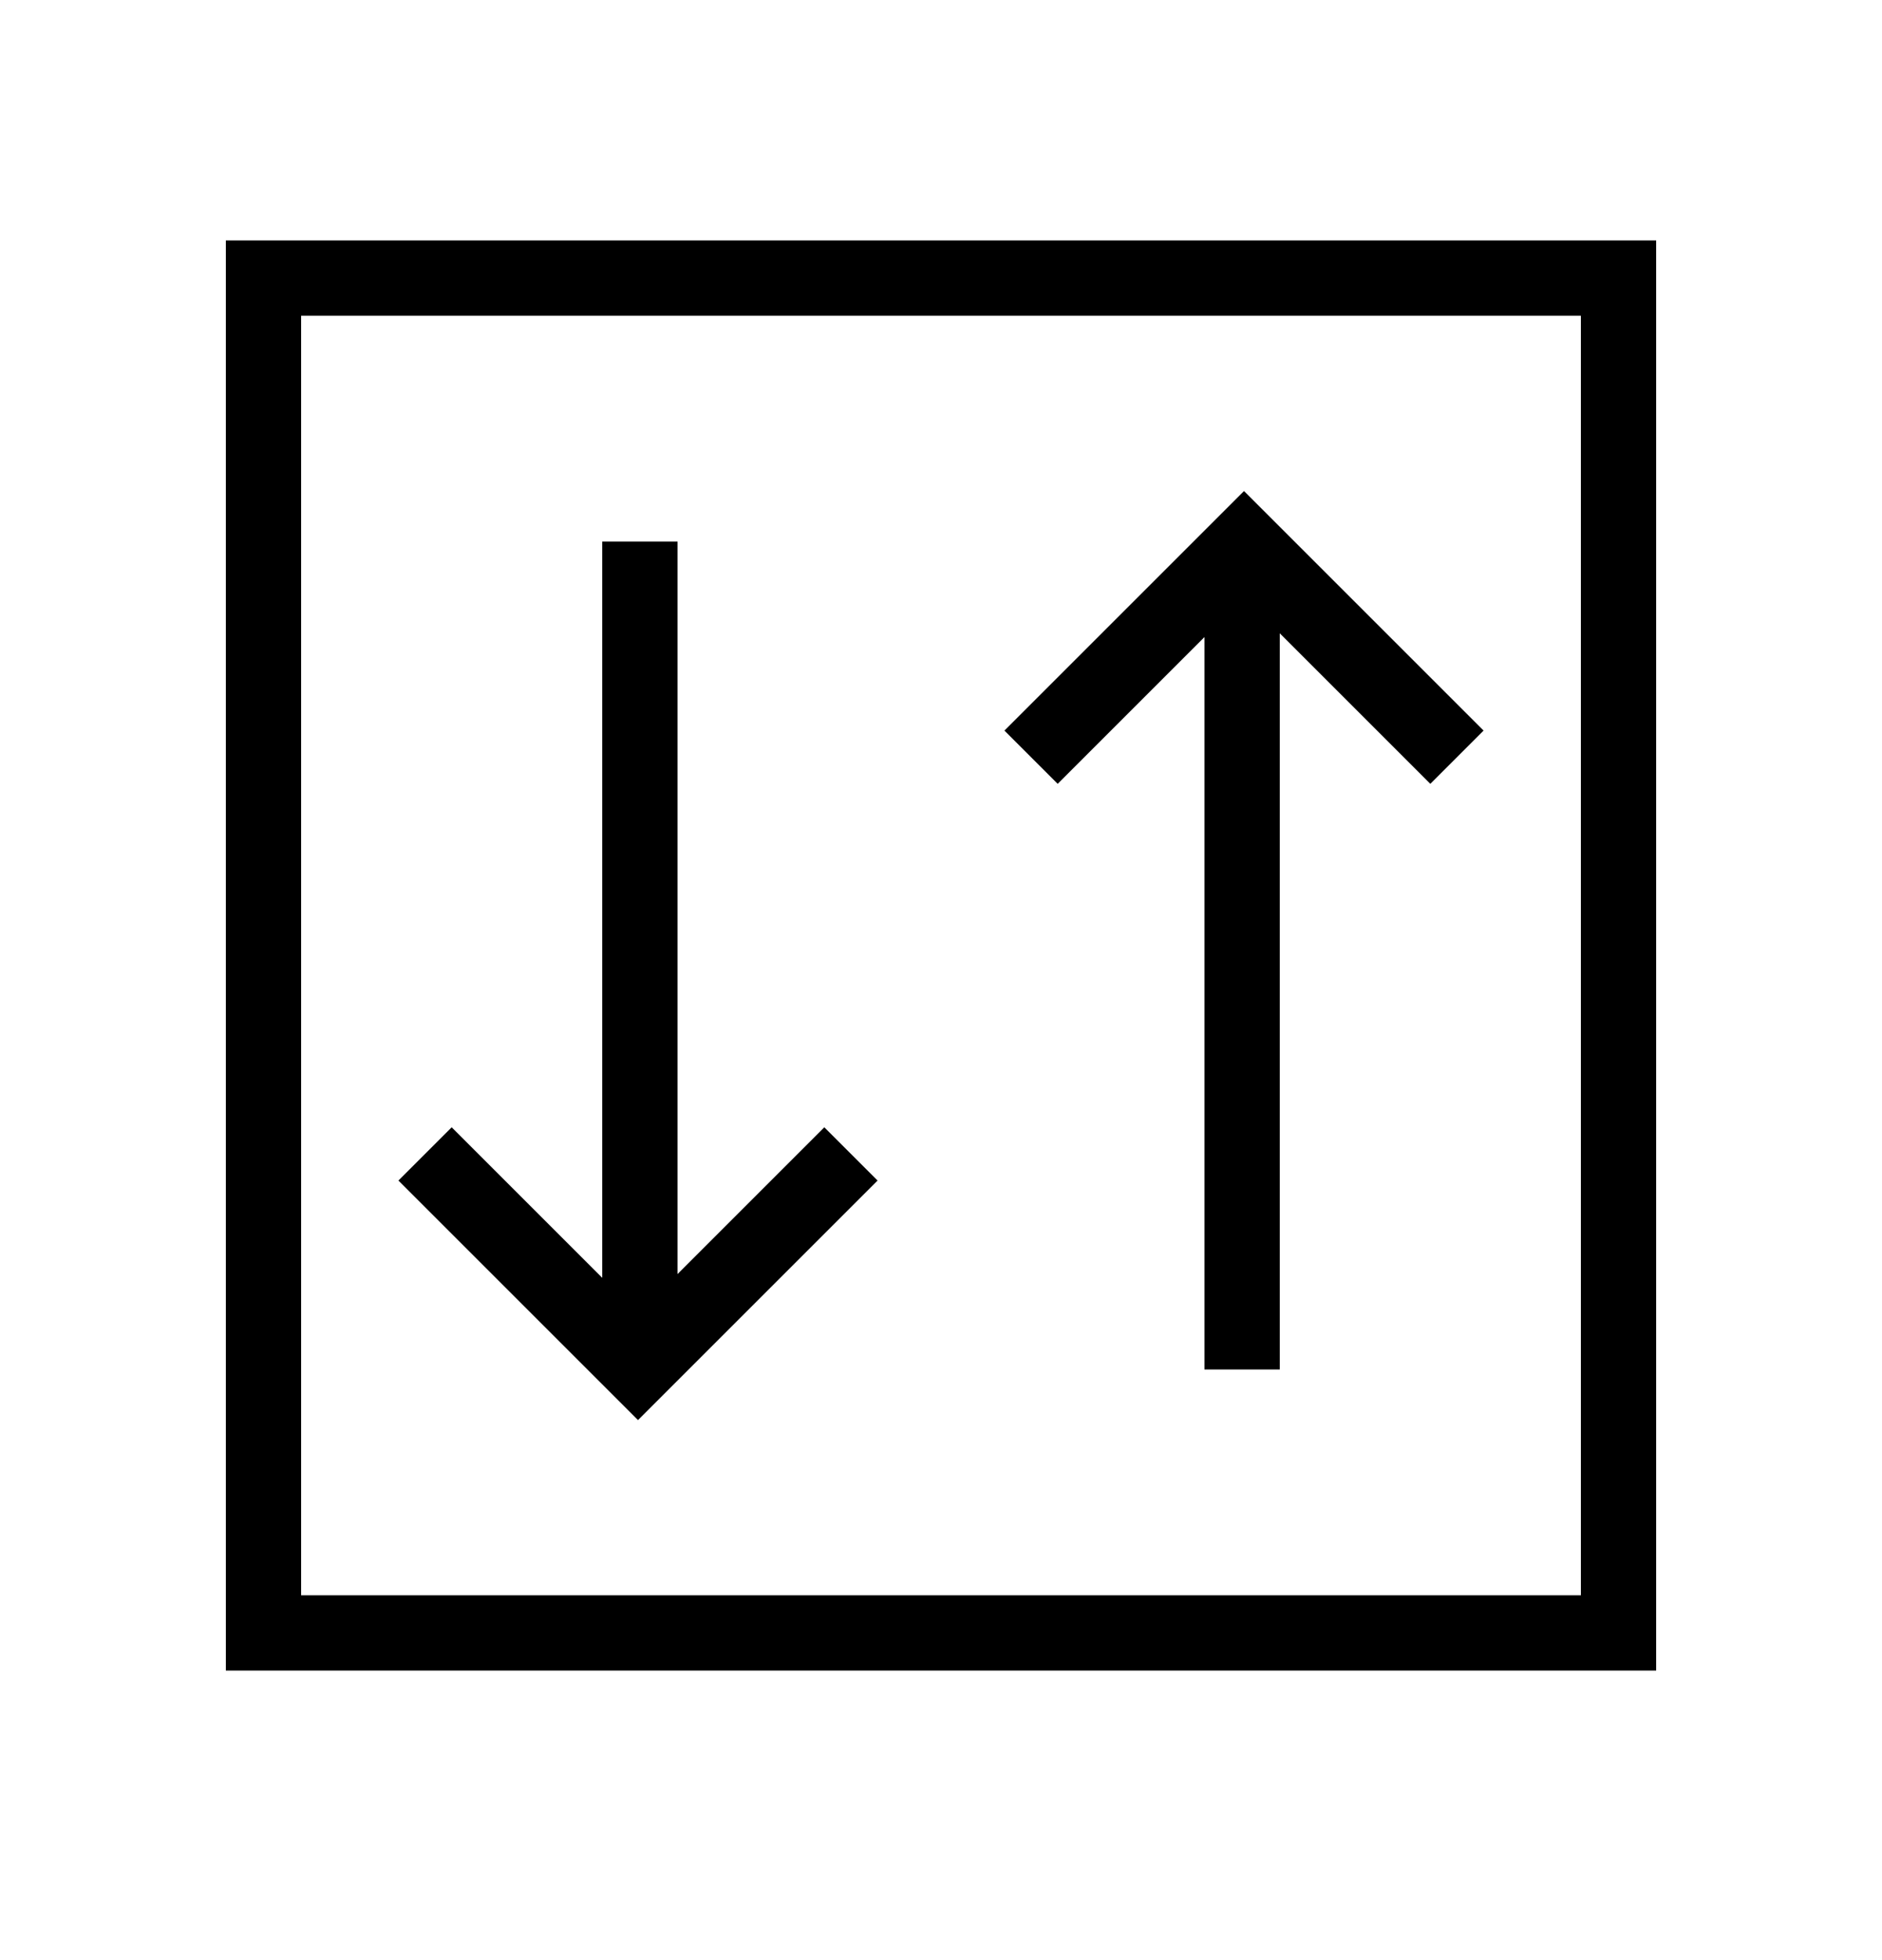 <svg width="24" height="25" viewBox="0 0 24 25" fill="none" xmlns="http://www.w3.org/2000/svg">
<g id="Icon/ascenseur">
<g id="Vector">
<path fill-rule="evenodd" clip-rule="evenodd" d="M11.191 15.057L8.136 18.112L5.081 15.057L5.76 14.378L8.136 16.754L10.512 14.378L11.191 15.057Z" fill="black"/>
<path fill-rule="evenodd" clip-rule="evenodd" d="M8.64 6.907L8.64 17.467H7.68L7.68 6.907H8.64Z" fill="black"/>
<path fill-rule="evenodd" clip-rule="evenodd" d="M12.809 9.318L15.864 6.263L18.919 9.318L18.24 9.997L15.864 7.621L13.488 9.997L12.809 9.318Z" fill="black"/>
<path fill-rule="evenodd" clip-rule="evenodd" d="M15.36 17.467L15.36 6.907H16.32L16.32 17.467H15.36Z" fill="black"/>
<path fill-rule="evenodd" clip-rule="evenodd" d="M20.16 4.027H3.84V20.347H20.16V4.027ZM2.88 3.067V21.307H21.12V3.067H2.88Z" fill="black"/>
</g>
</g>
</svg>
